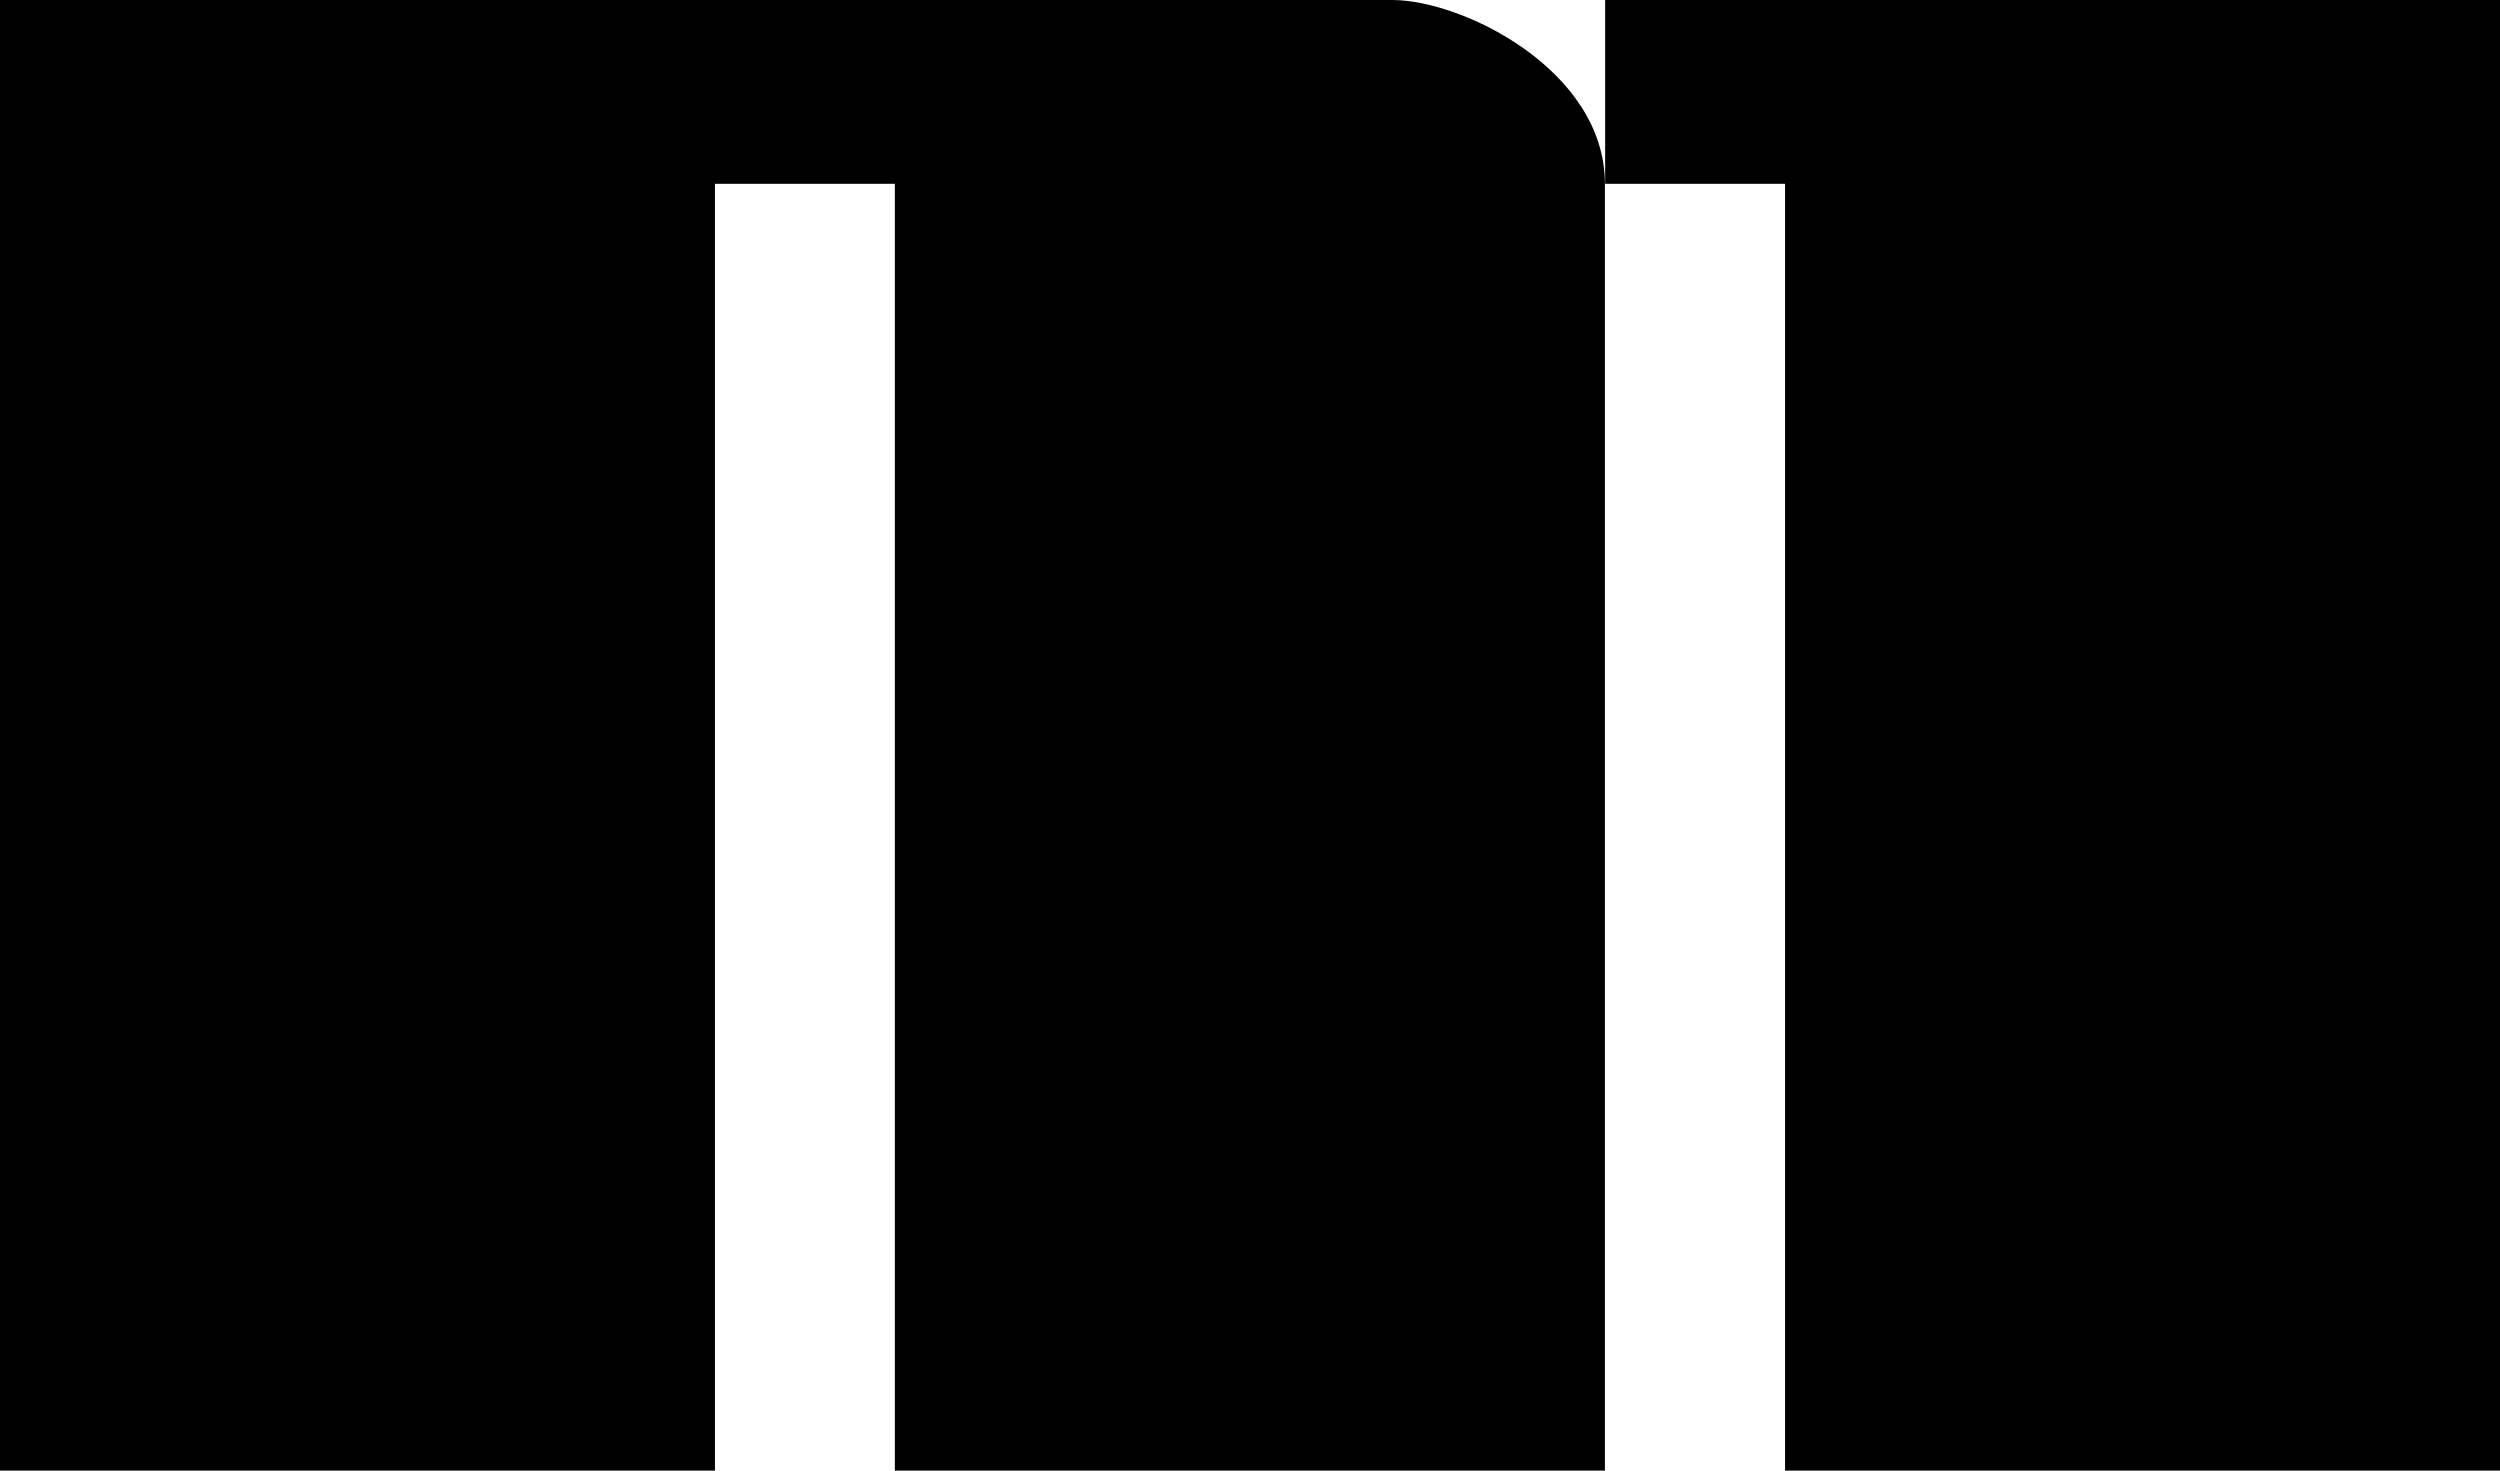<?xml version="1.0" encoding="UTF-8"?><svg id="Layer_1" xmlns="http://www.w3.org/2000/svg" viewBox="0 0 102 60"><path d="m102,0v60h-29.17V7.5h-7.34V0h36.52ZM0,60h29.17V7.5h7.34v52.5h28.97c0-17.85,0-34.65,0-52.5,0-4.62-5.78-7.5-8.68-7.5H0v60Z"/></svg>